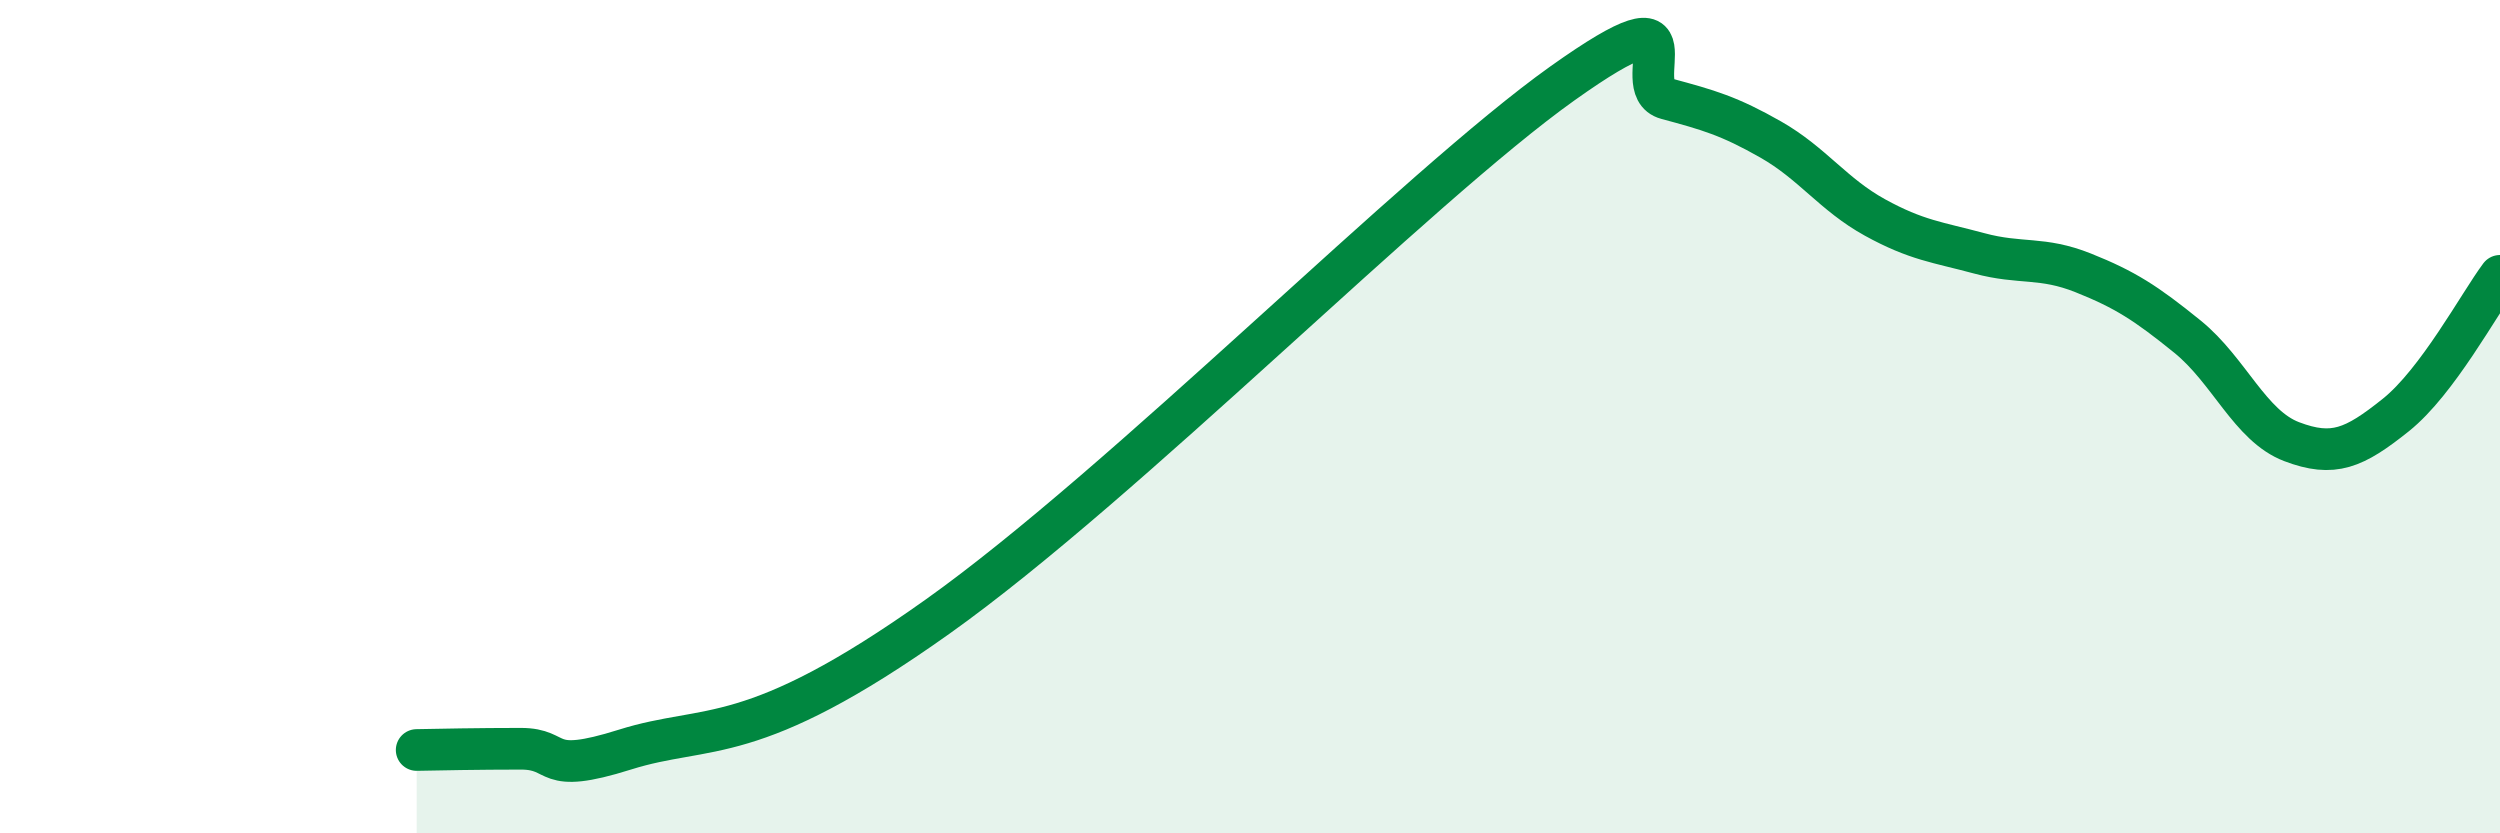 
    <svg width="60" height="20" viewBox="0 0 60 20" xmlns="http://www.w3.org/2000/svg">
      <path
        d="M 10,18 C 10.5,17.99 11.5,17.97 12.5,17.97 C 13.5,17.97 13,18.62 15,17.99 C 17,17.36 18,18 22.5,14.8 C 27,11.6 34,4.49 37.5,2 C 41,-0.49 39,2.1 40,2.37 C 41,2.64 41.5,2.78 42.5,3.35 C 43.5,3.92 44,4.67 45,5.22 C 46,5.77 46.5,5.81 47.5,6.08 C 48.5,6.35 49,6.15 50,6.55 C 51,6.95 51.5,7.27 52.5,8.08 C 53.5,8.89 54,10.22 55,10.6 C 56,10.98 56.5,10.76 57.5,9.96 C 58.5,9.16 59.5,7.29 60,6.62L60 20L10 20Z"
        fill="#008740"
        opacity="0.1"
        stroke-linecap="round"
        stroke-linejoin="round"
      />
      <path
        d="M 10,18 C 10.5,17.99 11.5,17.97 12.5,17.97 C 13.5,17.97 13,18.62 15,17.99 C 17,17.36 18,18 22.5,14.8 C 27,11.6 34,4.49 37.5,2 C 41,-0.49 39,2.1 40,2.37 C 41,2.64 41.5,2.78 42.5,3.35 C 43.5,3.92 44,4.67 45,5.22 C 46,5.77 46.5,5.81 47.5,6.08 C 48.5,6.35 49,6.15 50,6.55 C 51,6.95 51.5,7.27 52.5,8.08 C 53.5,8.89 54,10.22 55,10.6 C 56,10.98 56.5,10.76 57.5,9.96 C 58.5,9.16 59.5,7.29 60,6.62"
        stroke="#008740"
        stroke-width="1"
        fill="none"
        stroke-linecap="round"
        stroke-linejoin="round"
      />
    </svg>
  